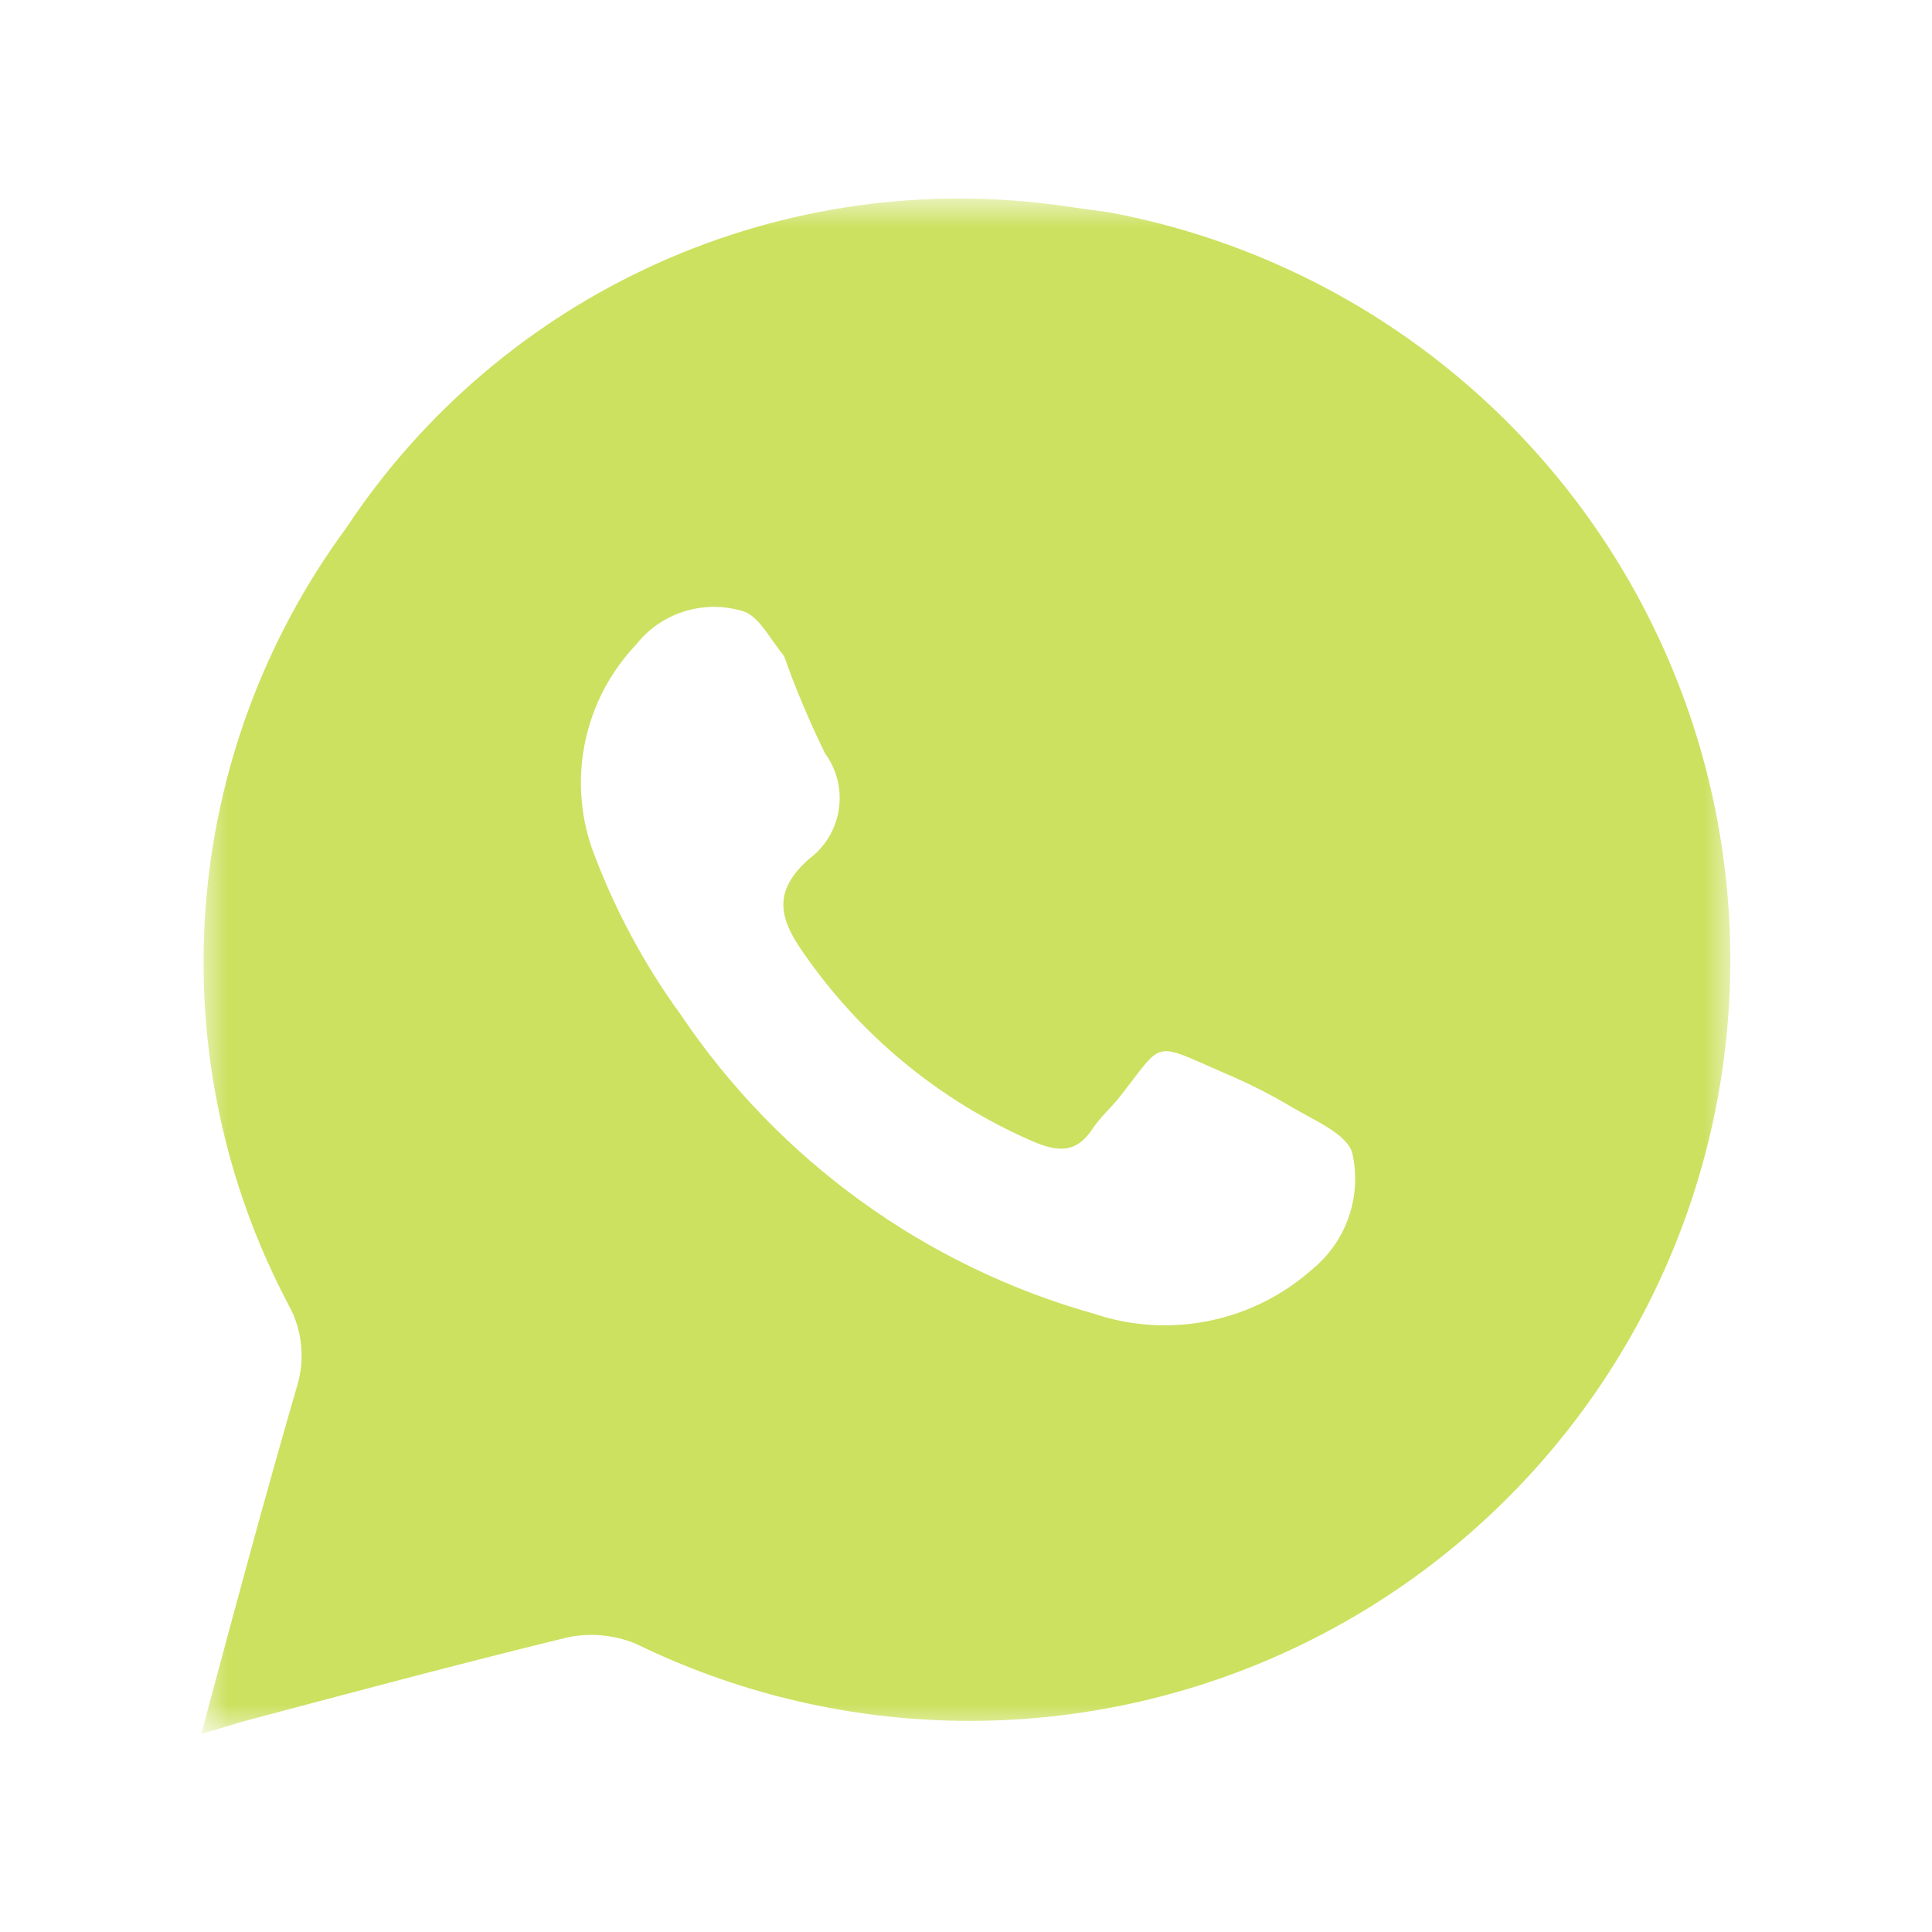 <?xml version="1.0" encoding="UTF-8"?> <svg xmlns="http://www.w3.org/2000/svg" width="72" height="72" viewBox="0 0 72 72" fill="none"><mask id="mask0_441_11" style="mask-type:luminance" maskUnits="userSpaceOnUse" x="7" y="7" width="58" height="58"><path d="M7.5 7.5H64.5V64.5H7.5V7.5Z" fill="white"></path></mask><g mask="url(#mask0_441_11)"><path d="M41.37 7.92L39.66 7.68C34.521 6.938 29.276 7.672 24.539 9.797C19.801 11.921 15.764 15.349 12.9 19.68C9.852 23.82 8.036 28.736 7.659 33.863C7.282 38.99 8.361 44.119 10.77 48.66C11.017 49.115 11.17 49.615 11.222 50.13C11.273 50.645 11.222 51.165 11.07 51.66C9.84 55.89 8.7 60.15 7.5 64.62L9 64.17C13.05 63.09 17.1 62.01 21.15 61.02C22.005 60.842 22.893 60.926 23.7 61.26C27.334 63.033 31.305 64.009 35.346 64.121C39.388 64.234 43.407 63.48 47.133 61.912C50.86 60.343 54.208 57.995 56.952 55.026C59.697 52.057 61.775 48.536 63.046 44.697C64.317 40.859 64.753 36.794 64.324 32.773C63.895 28.753 62.611 24.871 60.558 21.387C58.505 17.904 55.731 14.9 52.421 12.578C49.112 10.255 45.344 8.667 41.37 7.92ZM48.93 47.28C47.84 48.256 46.51 48.926 45.077 49.221C43.643 49.516 42.157 49.426 40.77 48.96C34.484 47.19 29.03 43.246 25.38 37.83C23.986 35.915 22.865 33.815 22.05 31.59C21.609 30.299 21.529 28.913 21.82 27.58C22.111 26.247 22.761 25.019 23.7 24.03C24.157 23.447 24.779 23.014 25.486 22.79C26.192 22.565 26.95 22.558 27.66 22.77C28.26 22.92 28.68 23.79 29.22 24.45C29.658 25.689 30.171 26.901 30.75 28.08C31.189 28.682 31.373 29.433 31.26 30.169C31.148 30.905 30.749 31.567 30.15 32.01C28.8 33.21 29.01 34.2 29.97 35.55C32.092 38.608 35.021 41.017 38.43 42.51C39.39 42.93 40.11 43.02 40.74 42.03C41.01 41.64 41.37 41.31 41.67 40.95C43.41 38.76 42.87 38.79 45.63 39.99C46.509 40.359 47.361 40.791 48.18 41.28C48.99 41.76 50.22 42.27 50.4 42.99C50.573 43.771 50.528 44.585 50.268 45.342C50.009 46.099 49.546 46.769 48.93 47.28Z" fill="#CCE160"></path></g></svg> 